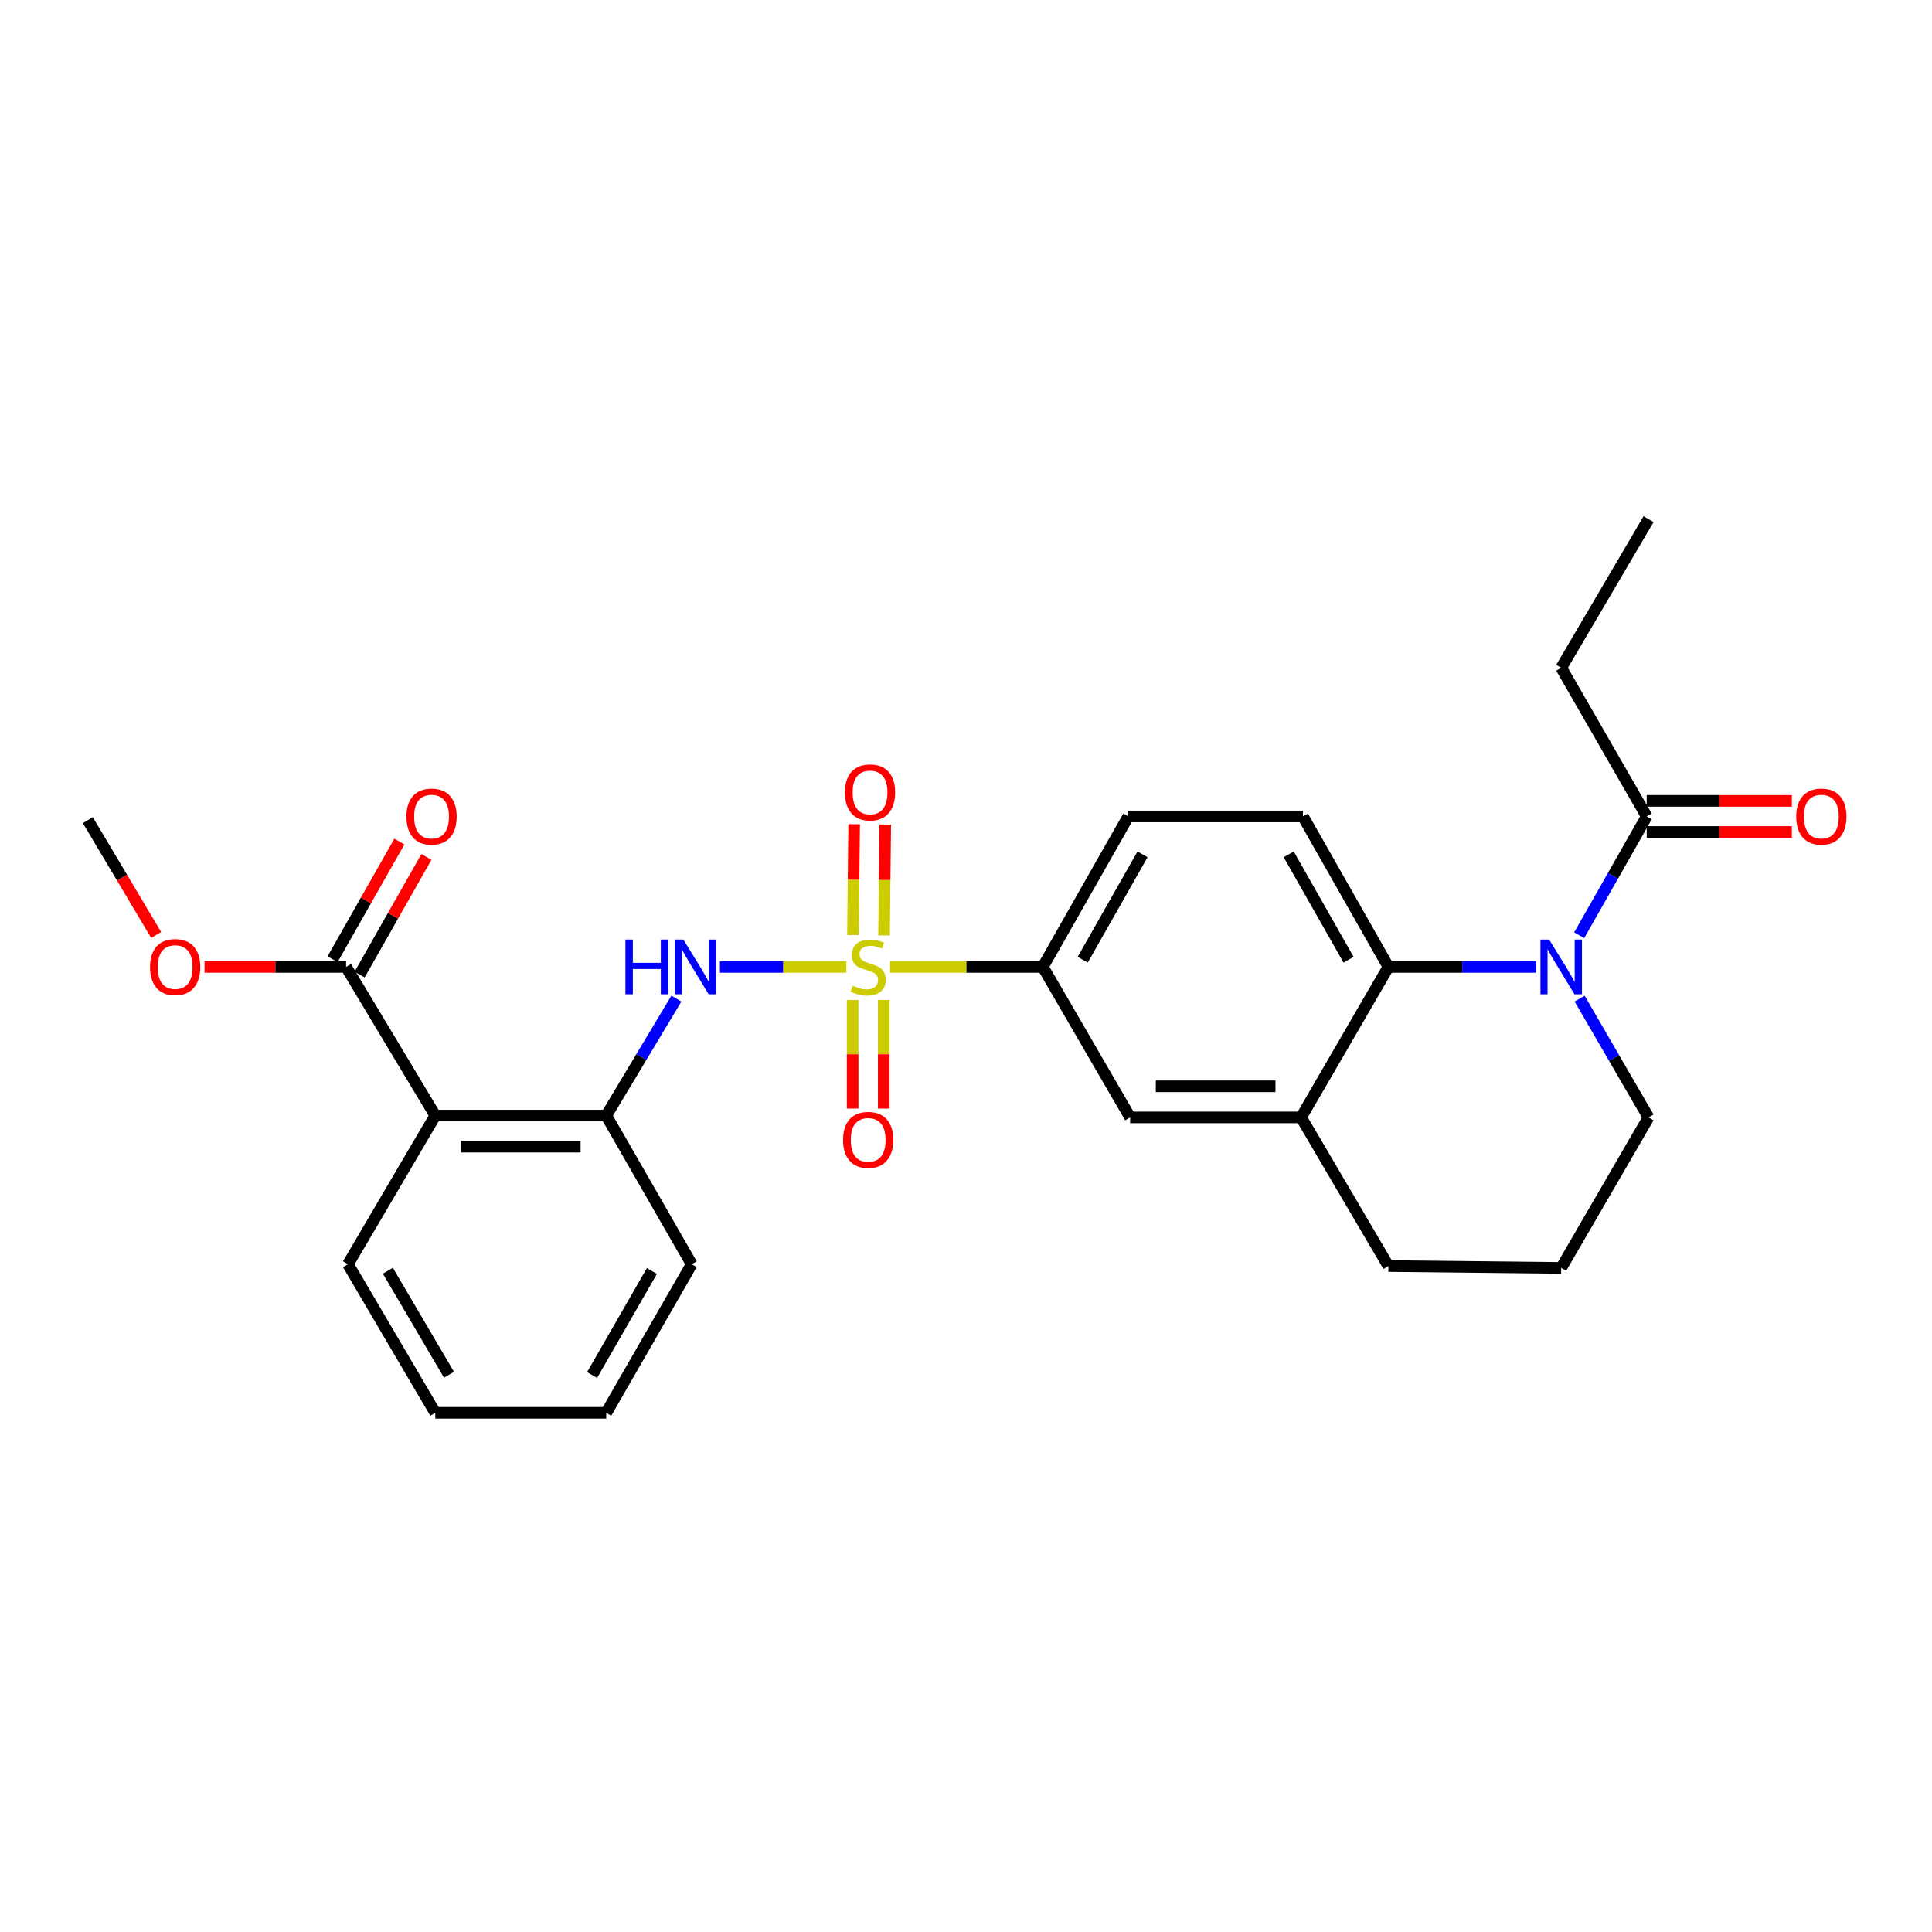<?xml version='1.0' encoding='iso-8859-1'?>
<svg version='1.1' baseProfile='full'
              xmlns='http://www.w3.org/2000/svg'
                      xmlns:rdkit='http://www.rdkit.org/xml'
                      xmlns:xlink='http://www.w3.org/1999/xlink'
                  xml:space='preserve'
width='1000px' height='1000px' viewBox='0 0 1000 1000'>
<!-- END OF HEADER -->
<rect style='opacity:1.0;fill:#FFFFFF;stroke:none' width='1000' height='1000' x='0' y='0'> </rect>
<path class='bond-1' d='M 438.053,500.474 L 405.343,500.474' style='fill:none;fill-rule:evenodd;stroke:#CCCC00;stroke-width:6px;stroke-linecap:butt;stroke-linejoin:miter;stroke-opacity:1' />
<path class='bond-1' d='M 405.343,500.474 L 372.633,500.474' style='fill:none;fill-rule:evenodd;stroke:#0000FF;stroke-width:6px;stroke-linecap:butt;stroke-linejoin:miter;stroke-opacity:1' />
<path class='bond-4' d='M 460.709,500.474 L 500.24,500.474' style='fill:none;fill-rule:evenodd;stroke:#CCCC00;stroke-width:6px;stroke-linecap:butt;stroke-linejoin:miter;stroke-opacity:1' />
<path class='bond-4' d='M 500.24,500.474 L 539.772,500.474' style='fill:none;fill-rule:evenodd;stroke:#000000;stroke-width:6px;stroke-linecap:butt;stroke-linejoin:miter;stroke-opacity:1' />
<path class='bond-10' d='M 441.32,517.59 L 441.32,545.691' style='fill:none;fill-rule:evenodd;stroke:#CCCC00;stroke-width:6px;stroke-linecap:butt;stroke-linejoin:miter;stroke-opacity:1' />
<path class='bond-10' d='M 441.32,545.691 L 441.32,573.792' style='fill:none;fill-rule:evenodd;stroke:#FF0000;stroke-width:6px;stroke-linecap:butt;stroke-linejoin:miter;stroke-opacity:1' />
<path class='bond-10' d='M 457.417,517.59 L 457.417,545.691' style='fill:none;fill-rule:evenodd;stroke:#CCCC00;stroke-width:6px;stroke-linecap:butt;stroke-linejoin:miter;stroke-opacity:1' />
<path class='bond-10' d='M 457.417,545.691 L 457.417,573.792' style='fill:none;fill-rule:evenodd;stroke:#FF0000;stroke-width:6px;stroke-linecap:butt;stroke-linejoin:miter;stroke-opacity:1' />
<path class='bond-11' d='M 457.592,484.18 L 457.898,455.478' style='fill:none;fill-rule:evenodd;stroke:#CCCC00;stroke-width:6px;stroke-linecap:butt;stroke-linejoin:miter;stroke-opacity:1' />
<path class='bond-11' d='M 457.898,455.478 L 458.205,426.776' style='fill:none;fill-rule:evenodd;stroke:#FF0000;stroke-width:6px;stroke-linecap:butt;stroke-linejoin:miter;stroke-opacity:1' />
<path class='bond-11' d='M 441.495,484.008 L 441.802,455.306' style='fill:none;fill-rule:evenodd;stroke:#CCCC00;stroke-width:6px;stroke-linecap:butt;stroke-linejoin:miter;stroke-opacity:1' />
<path class='bond-11' d='M 441.802,455.306 L 442.109,426.604' style='fill:none;fill-rule:evenodd;stroke:#FF0000;stroke-width:6px;stroke-linecap:butt;stroke-linejoin:miter;stroke-opacity:1' />
<path class='bond-0' d='M 795.101,500.474 L 756.874,500.474' style='fill:none;fill-rule:evenodd;stroke:#0000FF;stroke-width:6px;stroke-linecap:butt;stroke-linejoin:miter;stroke-opacity:1' />
<path class='bond-0' d='M 756.874,500.474 L 718.648,500.474' style='fill:none;fill-rule:evenodd;stroke:#000000;stroke-width:6px;stroke-linecap:butt;stroke-linejoin:miter;stroke-opacity:1' />
<path class='bond-6' d='M 817.393,484.074 L 834.859,453.328' style='fill:none;fill-rule:evenodd;stroke:#0000FF;stroke-width:6px;stroke-linecap:butt;stroke-linejoin:miter;stroke-opacity:1' />
<path class='bond-6' d='M 834.859,453.328 L 852.326,422.582' style='fill:none;fill-rule:evenodd;stroke:#000000;stroke-width:6px;stroke-linecap:butt;stroke-linejoin:miter;stroke-opacity:1' />
<path class='bond-16' d='M 817.603,516.886 L 835.447,547.626' style='fill:none;fill-rule:evenodd;stroke:#0000FF;stroke-width:6px;stroke-linecap:butt;stroke-linejoin:miter;stroke-opacity:1' />
<path class='bond-16' d='M 835.447,547.626 L 853.292,578.366' style='fill:none;fill-rule:evenodd;stroke:#000000;stroke-width:6px;stroke-linecap:butt;stroke-linejoin:miter;stroke-opacity:1' />
<path class='bond-5' d='M 350.101,516.877 L 331.943,547.148' style='fill:none;fill-rule:evenodd;stroke:#0000FF;stroke-width:6px;stroke-linecap:butt;stroke-linejoin:miter;stroke-opacity:1' />
<path class='bond-5' d='M 331.943,547.148 L 313.786,577.418' style='fill:none;fill-rule:evenodd;stroke:#000000;stroke-width:6px;stroke-linecap:butt;stroke-linejoin:miter;stroke-opacity:1' />
<path class='bond-2' d='M 718.648,500.474 L 674.398,422.582' style='fill:none;fill-rule:evenodd;stroke:#000000;stroke-width:6px;stroke-linecap:butt;stroke-linejoin:miter;stroke-opacity:1' />
<path class='bond-2' d='M 698.014,496.741 L 667.039,442.216' style='fill:none;fill-rule:evenodd;stroke:#000000;stroke-width:6px;stroke-linecap:butt;stroke-linejoin:miter;stroke-opacity:1' />
<path class='bond-27' d='M 718.648,500.474 L 673.45,578.366' style='fill:none;fill-rule:evenodd;stroke:#000000;stroke-width:6px;stroke-linecap:butt;stroke-linejoin:miter;stroke-opacity:1' />
<path class='bond-3' d='M 225.305,577.418 L 313.786,577.418' style='fill:none;fill-rule:evenodd;stroke:#000000;stroke-width:6px;stroke-linecap:butt;stroke-linejoin:miter;stroke-opacity:1' />
<path class='bond-3' d='M 238.577,593.516 L 300.513,593.516' style='fill:none;fill-rule:evenodd;stroke:#000000;stroke-width:6px;stroke-linecap:butt;stroke-linejoin:miter;stroke-opacity:1' />
<path class='bond-7' d='M 225.305,577.418 L 179.133,500.474' style='fill:none;fill-rule:evenodd;stroke:#000000;stroke-width:6px;stroke-linecap:butt;stroke-linejoin:miter;stroke-opacity:1' />
<path class='bond-18' d='M 225.305,577.418 L 180.107,654.354' style='fill:none;fill-rule:evenodd;stroke:#000000;stroke-width:6px;stroke-linecap:butt;stroke-linejoin:miter;stroke-opacity:1' />
<path class='bond-9' d='M 539.772,500.474 L 584.969,578.366' style='fill:none;fill-rule:evenodd;stroke:#000000;stroke-width:6px;stroke-linecap:butt;stroke-linejoin:miter;stroke-opacity:1' />
<path class='bond-13' d='M 539.772,500.474 L 584.013,422.582' style='fill:none;fill-rule:evenodd;stroke:#000000;stroke-width:6px;stroke-linecap:butt;stroke-linejoin:miter;stroke-opacity:1' />
<path class='bond-13' d='M 560.405,496.74 L 591.374,442.215' style='fill:none;fill-rule:evenodd;stroke:#000000;stroke-width:6px;stroke-linecap:butt;stroke-linejoin:miter;stroke-opacity:1' />
<path class='bond-21' d='M 313.786,577.418 L 358.017,654.354' style='fill:none;fill-rule:evenodd;stroke:#000000;stroke-width:6px;stroke-linecap:butt;stroke-linejoin:miter;stroke-opacity:1' />
<path class='bond-14' d='M 852.326,430.63 L 889.897,430.63' style='fill:none;fill-rule:evenodd;stroke:#000000;stroke-width:6px;stroke-linecap:butt;stroke-linejoin:miter;stroke-opacity:1' />
<path class='bond-14' d='M 889.897,430.63 L 927.469,430.63' style='fill:none;fill-rule:evenodd;stroke:#FF0000;stroke-width:6px;stroke-linecap:butt;stroke-linejoin:miter;stroke-opacity:1' />
<path class='bond-14' d='M 852.326,414.533 L 889.897,414.533' style='fill:none;fill-rule:evenodd;stroke:#000000;stroke-width:6px;stroke-linecap:butt;stroke-linejoin:miter;stroke-opacity:1' />
<path class='bond-14' d='M 889.897,414.533 L 927.469,414.533' style='fill:none;fill-rule:evenodd;stroke:#FF0000;stroke-width:6px;stroke-linecap:butt;stroke-linejoin:miter;stroke-opacity:1' />
<path class='bond-20' d='M 852.326,422.582 L 808.076,345.646' style='fill:none;fill-rule:evenodd;stroke:#000000;stroke-width:6px;stroke-linecap:butt;stroke-linejoin:miter;stroke-opacity:1' />
<path class='bond-15' d='M 186.131,504.449 L 203.424,474.002' style='fill:none;fill-rule:evenodd;stroke:#000000;stroke-width:6px;stroke-linecap:butt;stroke-linejoin:miter;stroke-opacity:1' />
<path class='bond-15' d='M 203.424,474.002 L 220.716,443.556' style='fill:none;fill-rule:evenodd;stroke:#FF0000;stroke-width:6px;stroke-linecap:butt;stroke-linejoin:miter;stroke-opacity:1' />
<path class='bond-15' d='M 172.134,496.499 L 189.427,466.053' style='fill:none;fill-rule:evenodd;stroke:#000000;stroke-width:6px;stroke-linecap:butt;stroke-linejoin:miter;stroke-opacity:1' />
<path class='bond-15' d='M 189.427,466.053 L 206.719,435.606' style='fill:none;fill-rule:evenodd;stroke:#FF0000;stroke-width:6px;stroke-linecap:butt;stroke-linejoin:miter;stroke-opacity:1' />
<path class='bond-17' d='M 179.133,500.474 L 142.503,500.474' style='fill:none;fill-rule:evenodd;stroke:#000000;stroke-width:6px;stroke-linecap:butt;stroke-linejoin:miter;stroke-opacity:1' />
<path class='bond-17' d='M 142.503,500.474 L 105.873,500.474' style='fill:none;fill-rule:evenodd;stroke:#FF0000;stroke-width:6px;stroke-linecap:butt;stroke-linejoin:miter;stroke-opacity:1' />
<path class='bond-8' d='M 673.45,578.366 L 584.969,578.366' style='fill:none;fill-rule:evenodd;stroke:#000000;stroke-width:6px;stroke-linecap:butt;stroke-linejoin:miter;stroke-opacity:1' />
<path class='bond-8' d='M 660.178,562.269 L 598.242,562.269' style='fill:none;fill-rule:evenodd;stroke:#000000;stroke-width:6px;stroke-linecap:butt;stroke-linejoin:miter;stroke-opacity:1' />
<path class='bond-19' d='M 673.45,578.366 L 718.648,655.311' style='fill:none;fill-rule:evenodd;stroke:#000000;stroke-width:6px;stroke-linecap:butt;stroke-linejoin:miter;stroke-opacity:1' />
<path class='bond-12' d='M 674.398,422.582 L 584.013,422.582' style='fill:none;fill-rule:evenodd;stroke:#000000;stroke-width:6px;stroke-linecap:butt;stroke-linejoin:miter;stroke-opacity:1' />
<path class='bond-28' d='M 853.292,578.366 L 808.076,656.277' style='fill:none;fill-rule:evenodd;stroke:#000000;stroke-width:6px;stroke-linecap:butt;stroke-linejoin:miter;stroke-opacity:1' />
<path class='bond-23' d='M 80.825,483.944 L 63.139,454.224' style='fill:none;fill-rule:evenodd;stroke:#FF0000;stroke-width:6px;stroke-linecap:butt;stroke-linejoin:miter;stroke-opacity:1' />
<path class='bond-23' d='M 63.139,454.224 L 45.455,424.504' style='fill:none;fill-rule:evenodd;stroke:#000000;stroke-width:6px;stroke-linecap:butt;stroke-linejoin:miter;stroke-opacity:1' />
<path class='bond-29' d='M 180.107,654.354 L 225.305,731.281' style='fill:none;fill-rule:evenodd;stroke:#000000;stroke-width:6px;stroke-linecap:butt;stroke-linejoin:miter;stroke-opacity:1' />
<path class='bond-29' d='M 200.766,657.739 L 232.404,711.587' style='fill:none;fill-rule:evenodd;stroke:#000000;stroke-width:6px;stroke-linecap:butt;stroke-linejoin:miter;stroke-opacity:1' />
<path class='bond-22' d='M 718.648,655.311 L 808.076,656.277' style='fill:none;fill-rule:evenodd;stroke:#000000;stroke-width:6px;stroke-linecap:butt;stroke-linejoin:miter;stroke-opacity:1' />
<path class='bond-24' d='M 808.076,345.646 L 853.292,268.719' style='fill:none;fill-rule:evenodd;stroke:#000000;stroke-width:6px;stroke-linecap:butt;stroke-linejoin:miter;stroke-opacity:1' />
<path class='bond-26' d='M 358.017,654.354 L 313.786,731.281' style='fill:none;fill-rule:evenodd;stroke:#000000;stroke-width:6px;stroke-linecap:butt;stroke-linejoin:miter;stroke-opacity:1' />
<path class='bond-26' d='M 337.427,657.869 L 306.465,711.718' style='fill:none;fill-rule:evenodd;stroke:#000000;stroke-width:6px;stroke-linecap:butt;stroke-linejoin:miter;stroke-opacity:1' />
<path class='bond-25' d='M 225.305,731.281 L 313.786,731.281' style='fill:none;fill-rule:evenodd;stroke:#000000;stroke-width:6px;stroke-linecap:butt;stroke-linejoin:miter;stroke-opacity:1' />
<path  class='atom-0' d='M 441.369 510.194
Q 441.689 510.314, 443.009 510.874
Q 444.329 511.434, 445.769 511.794
Q 447.249 512.114, 448.689 512.114
Q 451.369 512.114, 452.929 510.834
Q 454.489 509.514, 454.489 507.234
Q 454.489 505.674, 453.689 504.714
Q 452.929 503.754, 451.729 503.234
Q 450.529 502.714, 448.529 502.114
Q 446.009 501.354, 444.489 500.634
Q 443.009 499.914, 441.929 498.394
Q 440.889 496.874, 440.889 494.314
Q 440.889 490.754, 443.289 488.554
Q 445.729 486.354, 450.529 486.354
Q 453.809 486.354, 457.529 487.914
L 456.609 490.994
Q 453.209 489.594, 450.649 489.594
Q 447.889 489.594, 446.369 490.754
Q 444.849 491.874, 444.889 493.834
Q 444.889 495.354, 445.649 496.274
Q 446.449 497.194, 447.569 497.714
Q 448.729 498.234, 450.649 498.834
Q 453.209 499.634, 454.729 500.434
Q 456.249 501.234, 457.329 502.874
Q 458.449 504.474, 458.449 507.234
Q 458.449 511.154, 455.809 513.274
Q 453.209 515.354, 448.849 515.354
Q 446.329 515.354, 444.409 514.794
Q 442.529 514.274, 440.289 513.354
L 441.369 510.194
' fill='#CCCC00'/>
<path  class='atom-1' d='M 801.816 486.314
L 811.096 501.314
Q 812.016 502.794, 813.496 505.474
Q 814.976 508.154, 815.056 508.314
L 815.056 486.314
L 818.816 486.314
L 818.816 514.634
L 814.936 514.634
L 804.976 498.234
Q 803.816 496.314, 802.576 494.114
Q 801.376 491.914, 801.016 491.234
L 801.016 514.634
L 797.336 514.634
L 797.336 486.314
L 801.816 486.314
' fill='#0000FF'/>
<path  class='atom-2' d='M 323.72 486.314
L 327.56 486.314
L 327.56 498.354
L 342.04 498.354
L 342.04 486.314
L 345.88 486.314
L 345.88 514.634
L 342.04 514.634
L 342.04 501.554
L 327.56 501.554
L 327.56 514.634
L 323.72 514.634
L 323.72 486.314
' fill='#0000FF'/>
<path  class='atom-2' d='M 353.68 486.314
L 362.96 501.314
Q 363.88 502.794, 365.36 505.474
Q 366.84 508.154, 366.92 508.314
L 366.92 486.314
L 370.68 486.314
L 370.68 514.634
L 366.8 514.634
L 356.84 498.234
Q 355.68 496.314, 354.44 494.114
Q 353.24 491.914, 352.88 491.234
L 352.88 514.634
L 349.2 514.634
L 349.2 486.314
L 353.68 486.314
' fill='#0000FF'/>
<path  class='atom-11' d='M 436.369 590.001
Q 436.369 583.201, 439.729 579.401
Q 443.089 575.601, 449.369 575.601
Q 455.649 575.601, 459.009 579.401
Q 462.369 583.201, 462.369 590.001
Q 462.369 596.881, 458.969 600.801
Q 455.569 604.681, 449.369 604.681
Q 443.129 604.681, 439.729 600.801
Q 436.369 596.921, 436.369 590.001
M 449.369 601.481
Q 453.689 601.481, 456.009 598.601
Q 458.369 595.681, 458.369 590.001
Q 458.369 584.441, 456.009 581.641
Q 453.689 578.801, 449.369 578.801
Q 445.049 578.801, 442.689 581.601
Q 440.369 584.401, 440.369 590.001
Q 440.369 595.721, 442.689 598.601
Q 445.049 601.481, 449.369 601.481
' fill='#FF0000'/>
<path  class='atom-12' d='M 437.334 410.159
Q 437.334 403.359, 440.694 399.559
Q 444.054 395.759, 450.334 395.759
Q 456.614 395.759, 459.974 399.559
Q 463.334 403.359, 463.334 410.159
Q 463.334 417.039, 459.934 420.959
Q 456.534 424.839, 450.334 424.839
Q 444.094 424.839, 440.694 420.959
Q 437.334 417.079, 437.334 410.159
M 450.334 421.639
Q 454.654 421.639, 456.974 418.759
Q 459.334 415.839, 459.334 410.159
Q 459.334 404.599, 456.974 401.799
Q 454.654 398.959, 450.334 398.959
Q 446.014 398.959, 443.654 401.759
Q 441.334 404.559, 441.334 410.159
Q 441.334 415.879, 443.654 418.759
Q 446.014 421.639, 450.334 421.639
' fill='#FF0000'/>
<path  class='atom-15' d='M 929.729 422.662
Q 929.729 415.862, 933.089 412.062
Q 936.449 408.262, 942.729 408.262
Q 949.009 408.262, 952.369 412.062
Q 955.729 415.862, 955.729 422.662
Q 955.729 429.542, 952.329 433.462
Q 948.929 437.342, 942.729 437.342
Q 936.489 437.342, 933.089 433.462
Q 929.729 429.582, 929.729 422.662
M 942.729 434.142
Q 947.049 434.142, 949.369 431.262
Q 951.729 428.342, 951.729 422.662
Q 951.729 417.102, 949.369 414.302
Q 947.049 411.462, 942.729 411.462
Q 938.409 411.462, 936.049 414.262
Q 933.729 417.062, 933.729 422.662
Q 933.729 428.382, 936.049 431.262
Q 938.409 434.142, 942.729 434.142
' fill='#FF0000'/>
<path  class='atom-16' d='M 210.373 422.662
Q 210.373 415.862, 213.733 412.062
Q 217.093 408.262, 223.373 408.262
Q 229.653 408.262, 233.013 412.062
Q 236.373 415.862, 236.373 422.662
Q 236.373 429.542, 232.973 433.462
Q 229.573 437.342, 223.373 437.342
Q 217.133 437.342, 213.733 433.462
Q 210.373 429.582, 210.373 422.662
M 223.373 434.142
Q 227.693 434.142, 230.013 431.262
Q 232.373 428.342, 232.373 422.662
Q 232.373 417.102, 230.013 414.302
Q 227.693 411.462, 223.373 411.462
Q 219.053 411.462, 216.693 414.262
Q 214.373 417.062, 214.373 422.662
Q 214.373 428.382, 216.693 431.262
Q 219.053 434.142, 223.373 434.142
' fill='#FF0000'/>
<path  class='atom-18' d='M 77.661 500.554
Q 77.661 493.754, 81.021 489.954
Q 84.381 486.154, 90.661 486.154
Q 96.941 486.154, 100.301 489.954
Q 103.661 493.754, 103.661 500.554
Q 103.661 507.434, 100.261 511.354
Q 96.861 515.234, 90.661 515.234
Q 84.421 515.234, 81.021 511.354
Q 77.661 507.474, 77.661 500.554
M 90.661 512.034
Q 94.981 512.034, 97.301 509.154
Q 99.661 506.234, 99.661 500.554
Q 99.661 494.994, 97.301 492.194
Q 94.981 489.354, 90.661 489.354
Q 86.341 489.354, 83.981 492.154
Q 81.661 494.954, 81.661 500.554
Q 81.661 506.274, 83.981 509.154
Q 86.341 512.034, 90.661 512.034
' fill='#FF0000'/>
</svg>
